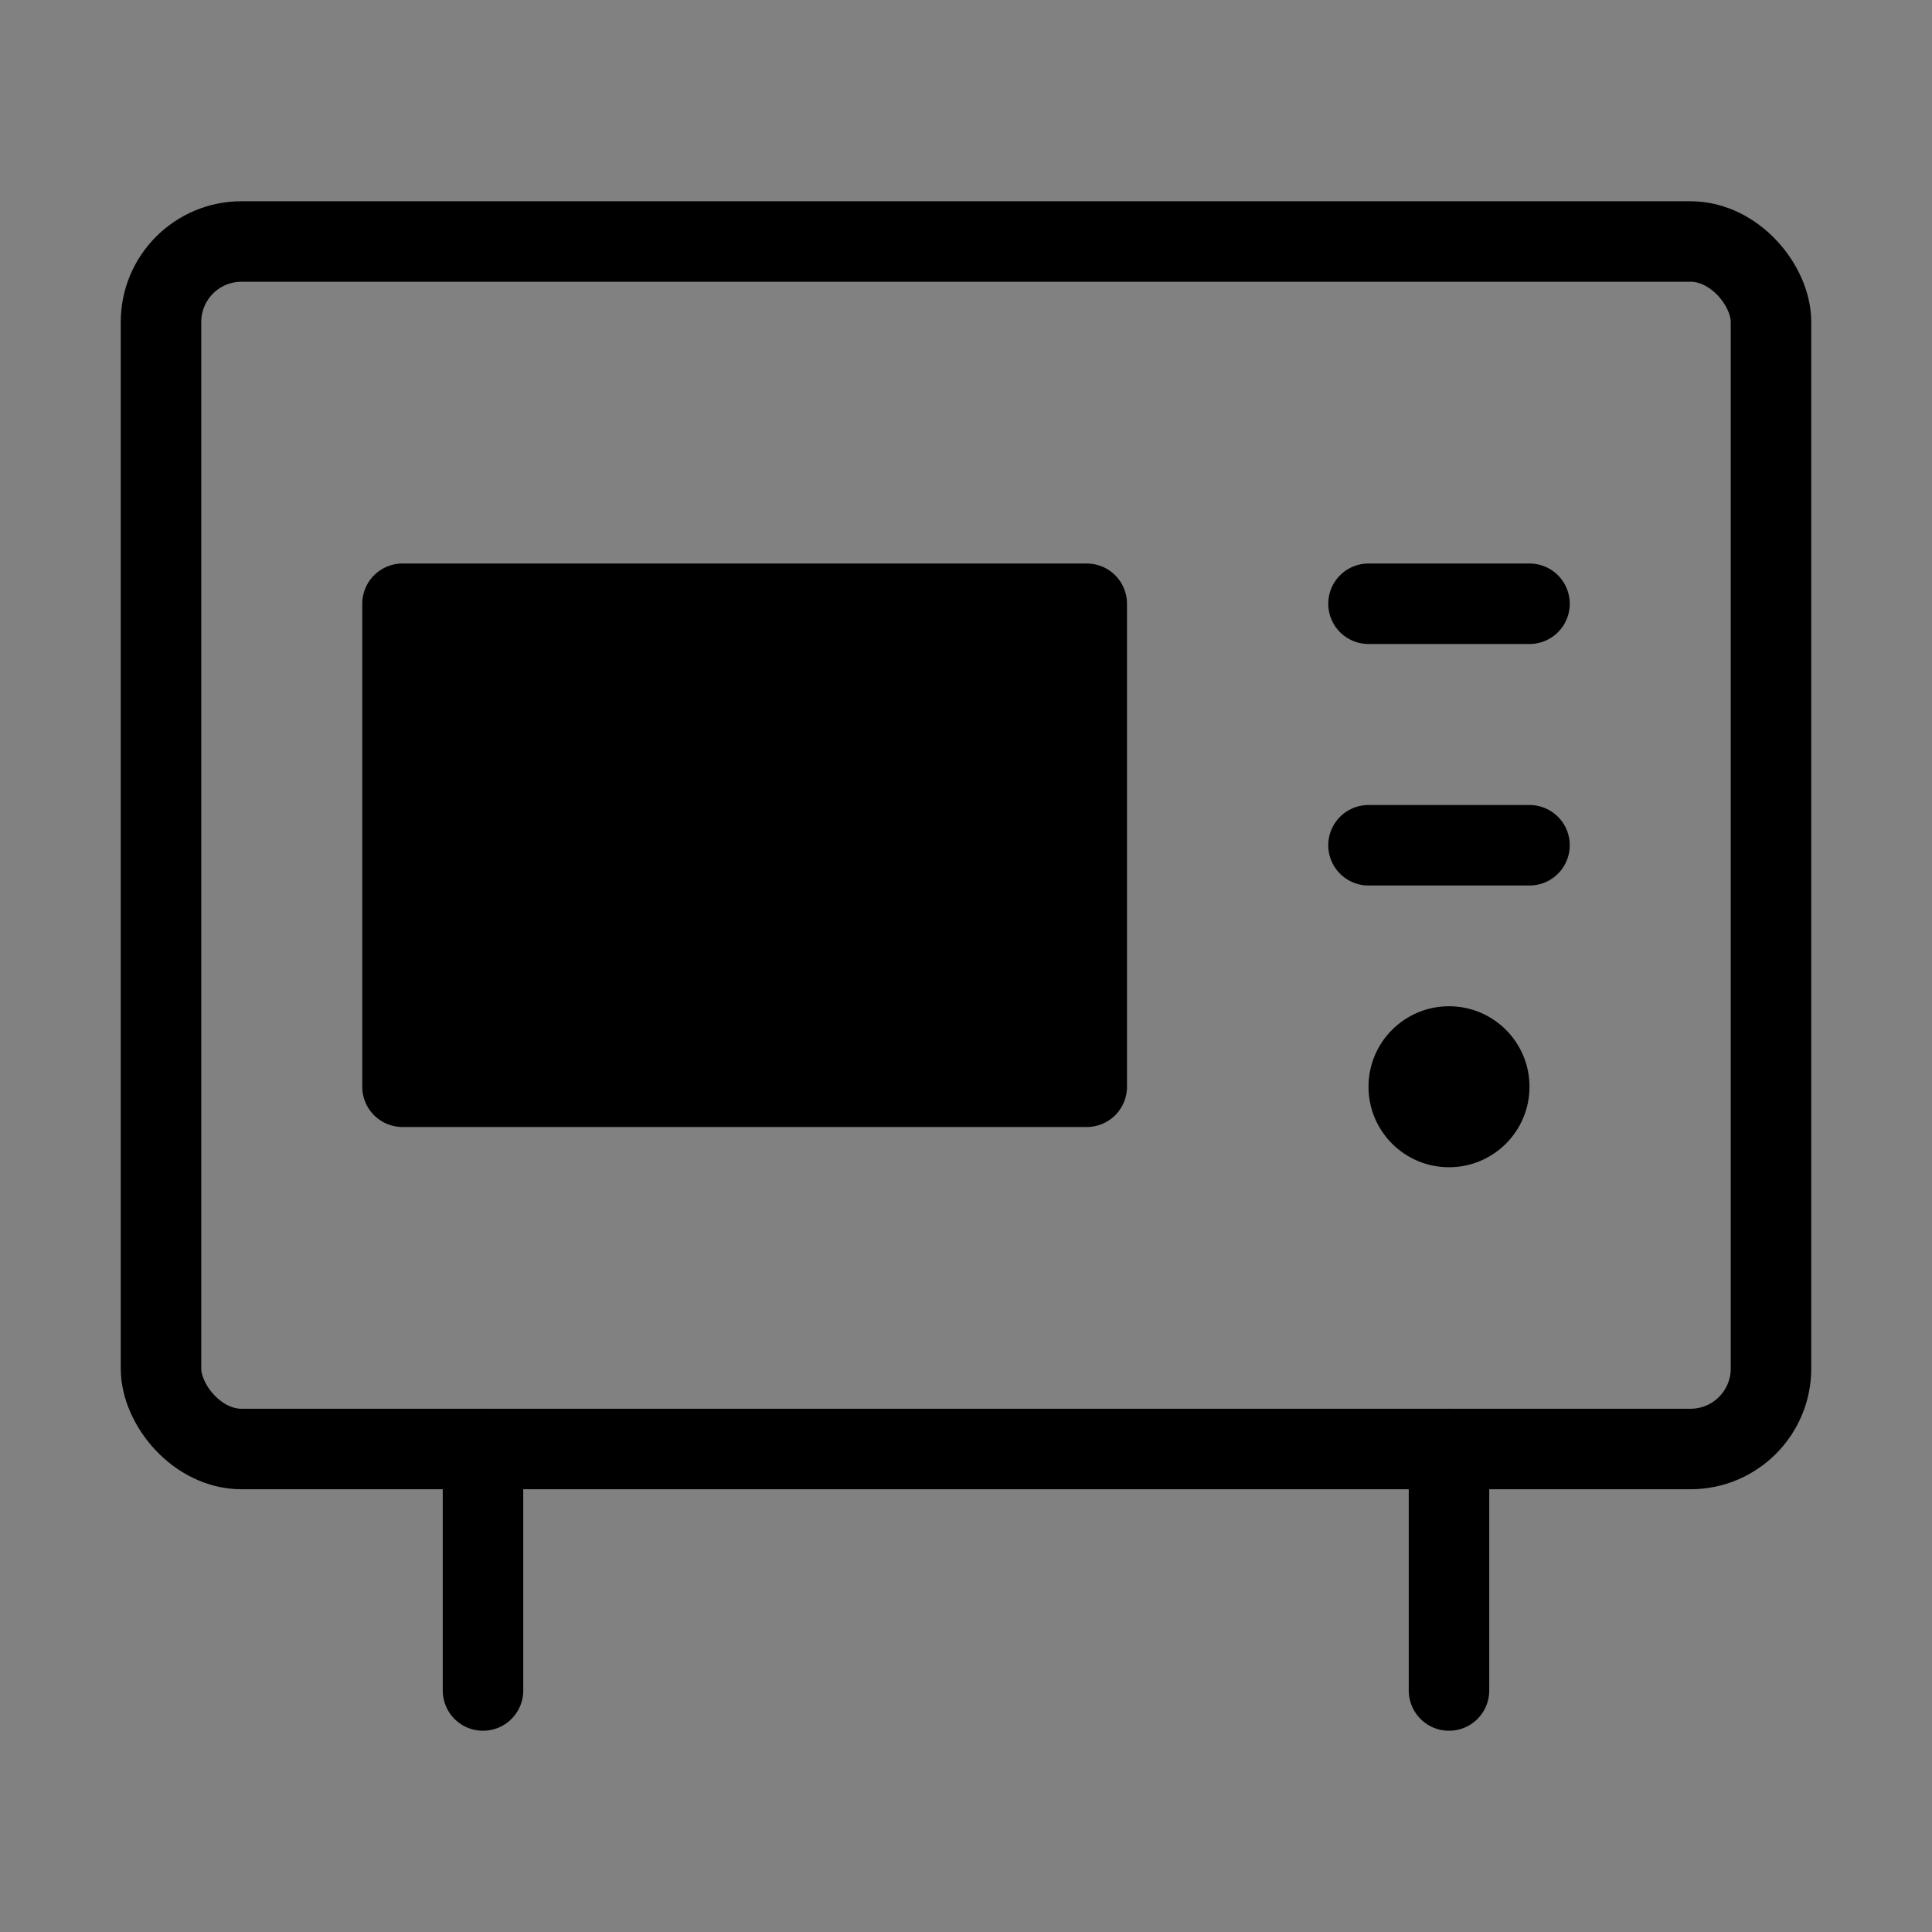 <svg viewBox="0 0 48 48" fill="none" xmlns="http://www.w3.org/2000/svg"><rect x="0" y="0" width="48" height="48" fill="#808080" stroke="none"/><rect width="48" height="48" fill="white" fill-opacity="0.01"/><rect x="4" y="6" width="40" height="30" rx="2" stroke="currentColor" stroke-width="2"/><path d="M38 15H34" stroke="currentColor" stroke-width="2" stroke-linecap="round" stroke-linejoin="round"/><path d="M38 21H34" stroke="currentColor" stroke-width="2" stroke-linecap="round" stroke-linejoin="round"/><rect x="10" y="15" width="17" height="12" fill="currentColor" stroke="currentColor" stroke-width="2" stroke-linecap="round" stroke-linejoin="round"/><circle cx="36" cy="27" r="2" fill="currentColor"/><path d="M12 36V42" stroke="currentColor" stroke-width="2" stroke-linecap="round" stroke-linejoin="round"/><path d="M36 36V42" stroke="currentColor" stroke-width="2" stroke-linecap="round" stroke-linejoin="round"/></svg>
